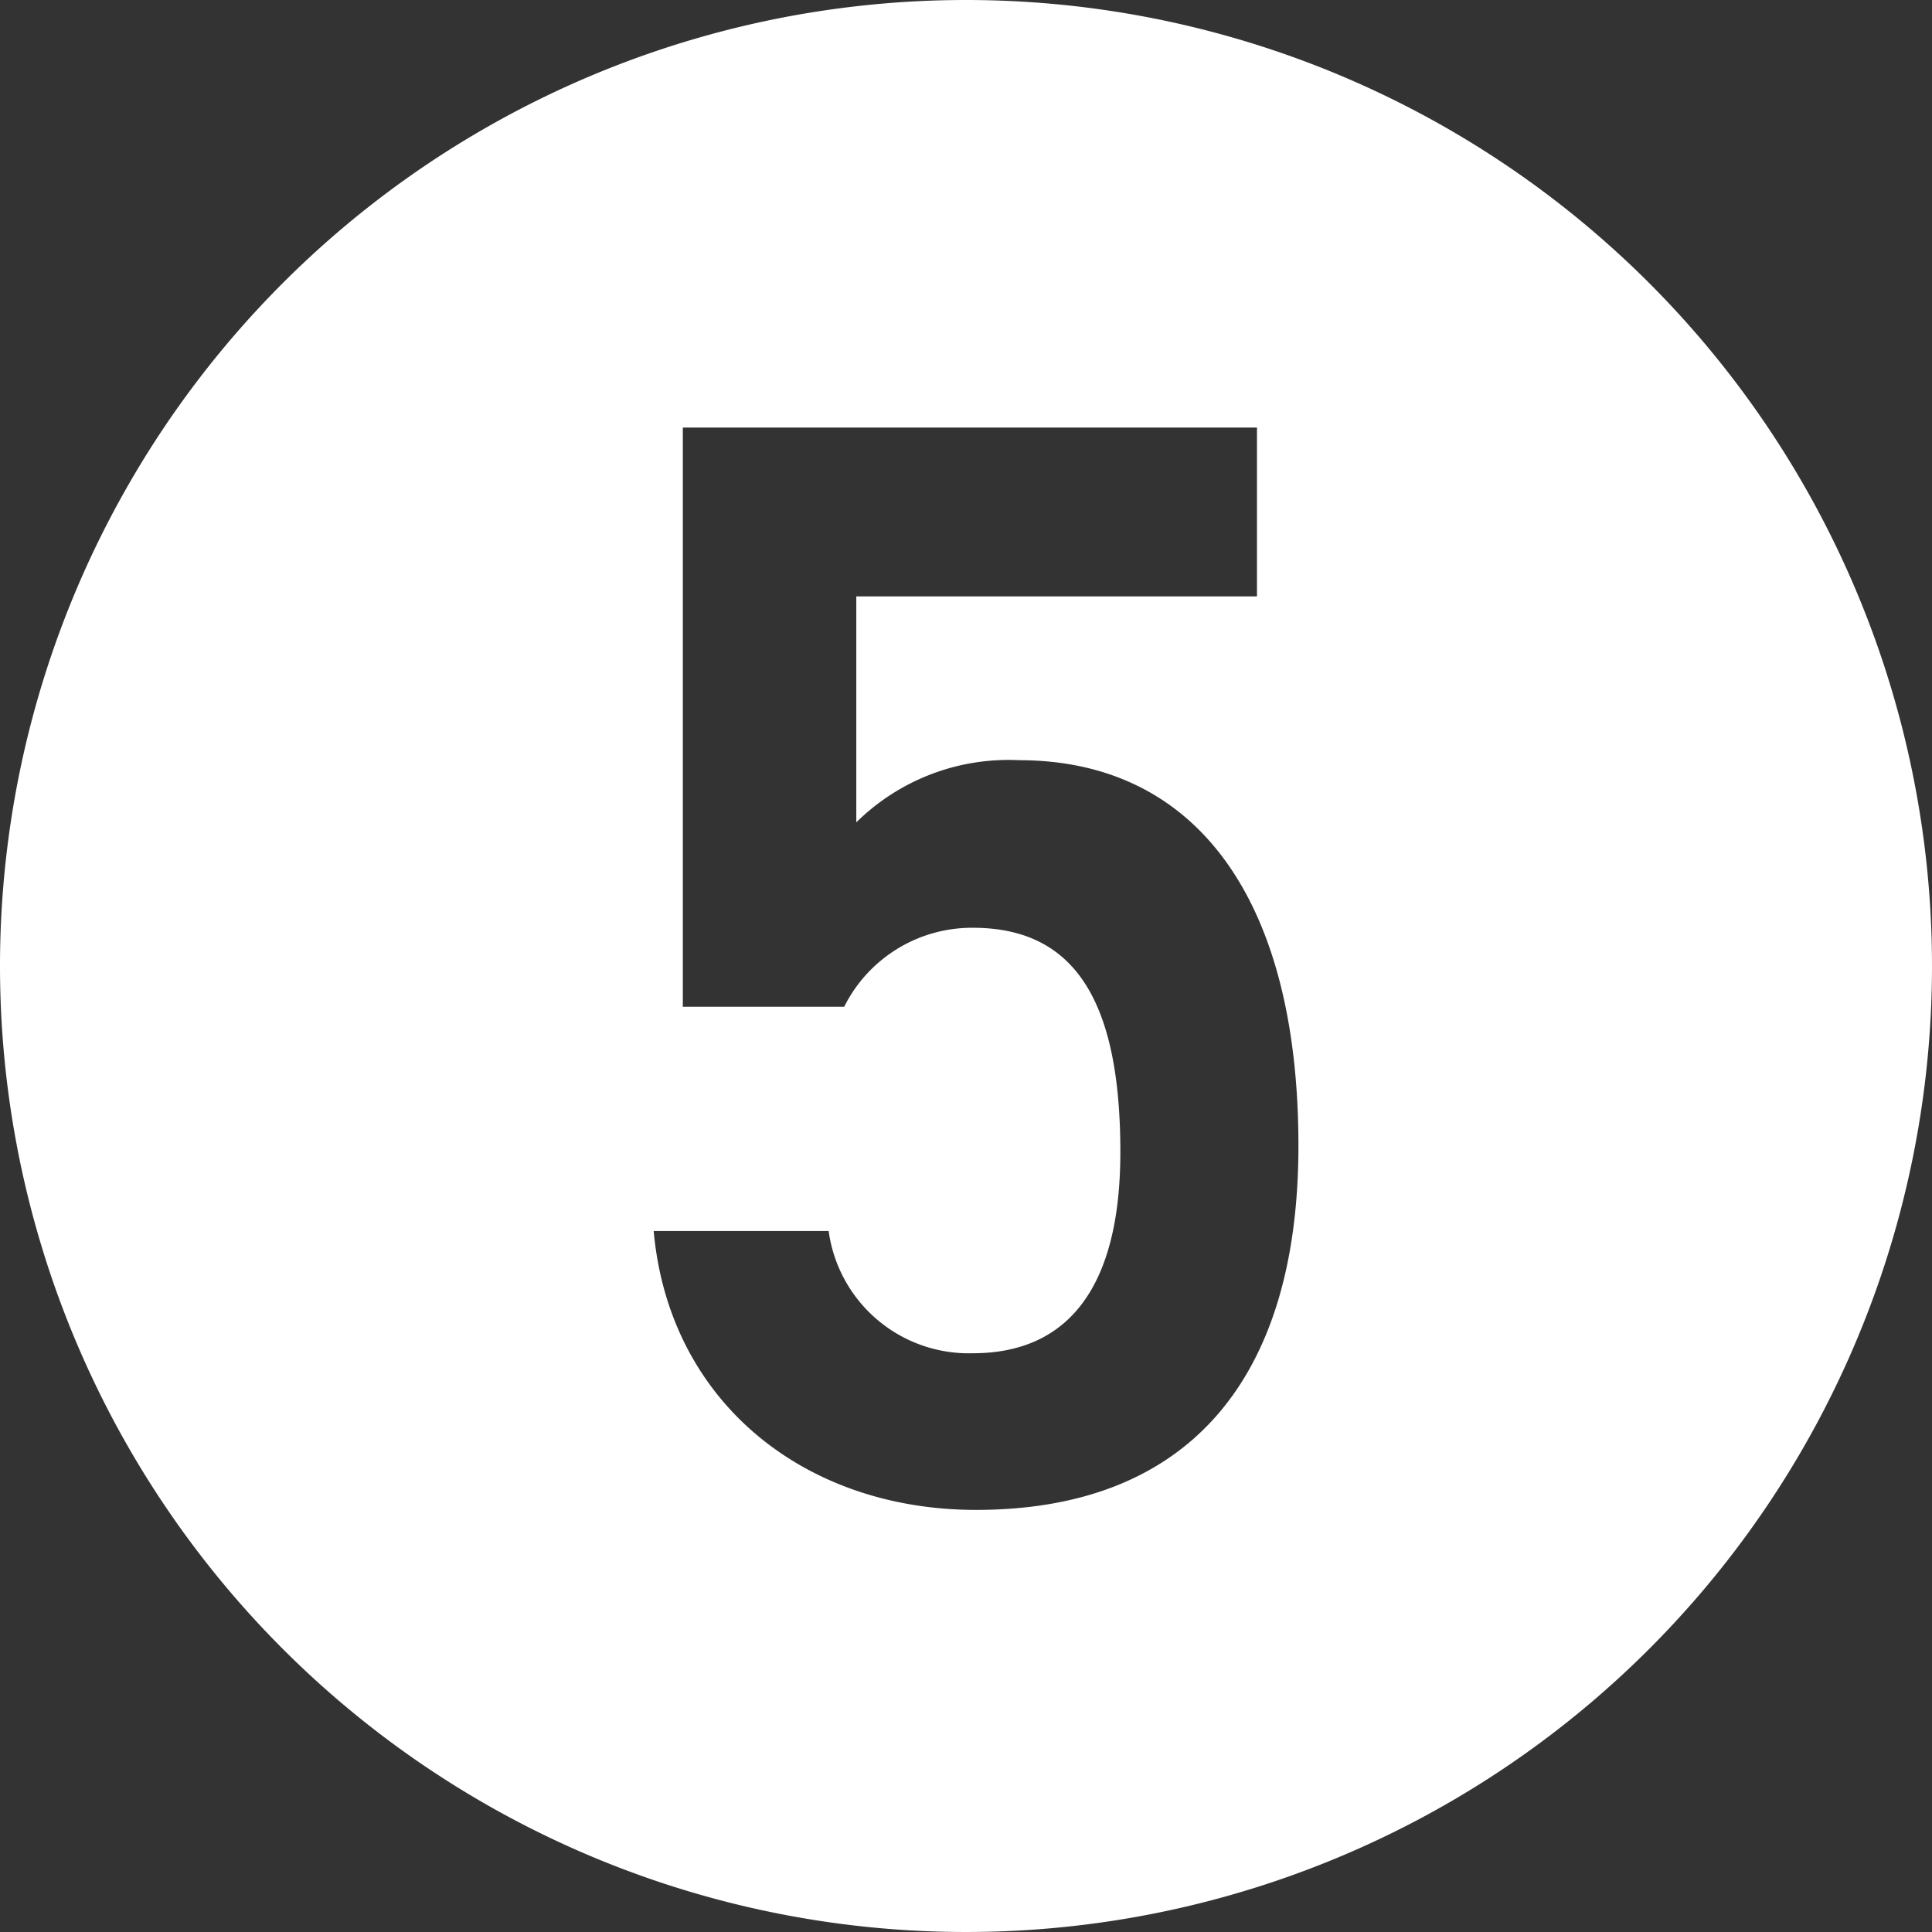 <svg xmlns="http://www.w3.org/2000/svg" width="46" height="46" viewBox="0 0 46 46">
  <rect x="0" y="0" width="46" height="46" fill="#333333" stroke="none"/>
  <defs>
    <style>
      .cls-1 {
        fill: #fff;
        fill-rule: evenodd;
      }
    </style>
  </defs>
  <path id="no_5.svg" class="cls-1" d="M543,4830a23,23,0,1,1-23,23A23,23,0,0,1,543,4830Zm0.166,22.09c2.486,0,3.509,1.84,3.509,5.34,0,3.36-1.352,4.79-3.509,4.79a3.367,3.367,0,0,1-3.436-2.91h-4.166c0.365,4.06,3.582,6.64,7.675,6.64,5.044,0,7.676-3.1,7.676-8.67,0-5.89-2.449-9.18-6.652-9.18a5.159,5.159,0,0,0-3.875,1.48v-5.38h9.54v-4.02h-13.67v13.79H540.1A3.4,3.4,0,0,1,543.166,4852.09Z" transform="translate(-520 -4830)"/>
</svg>
